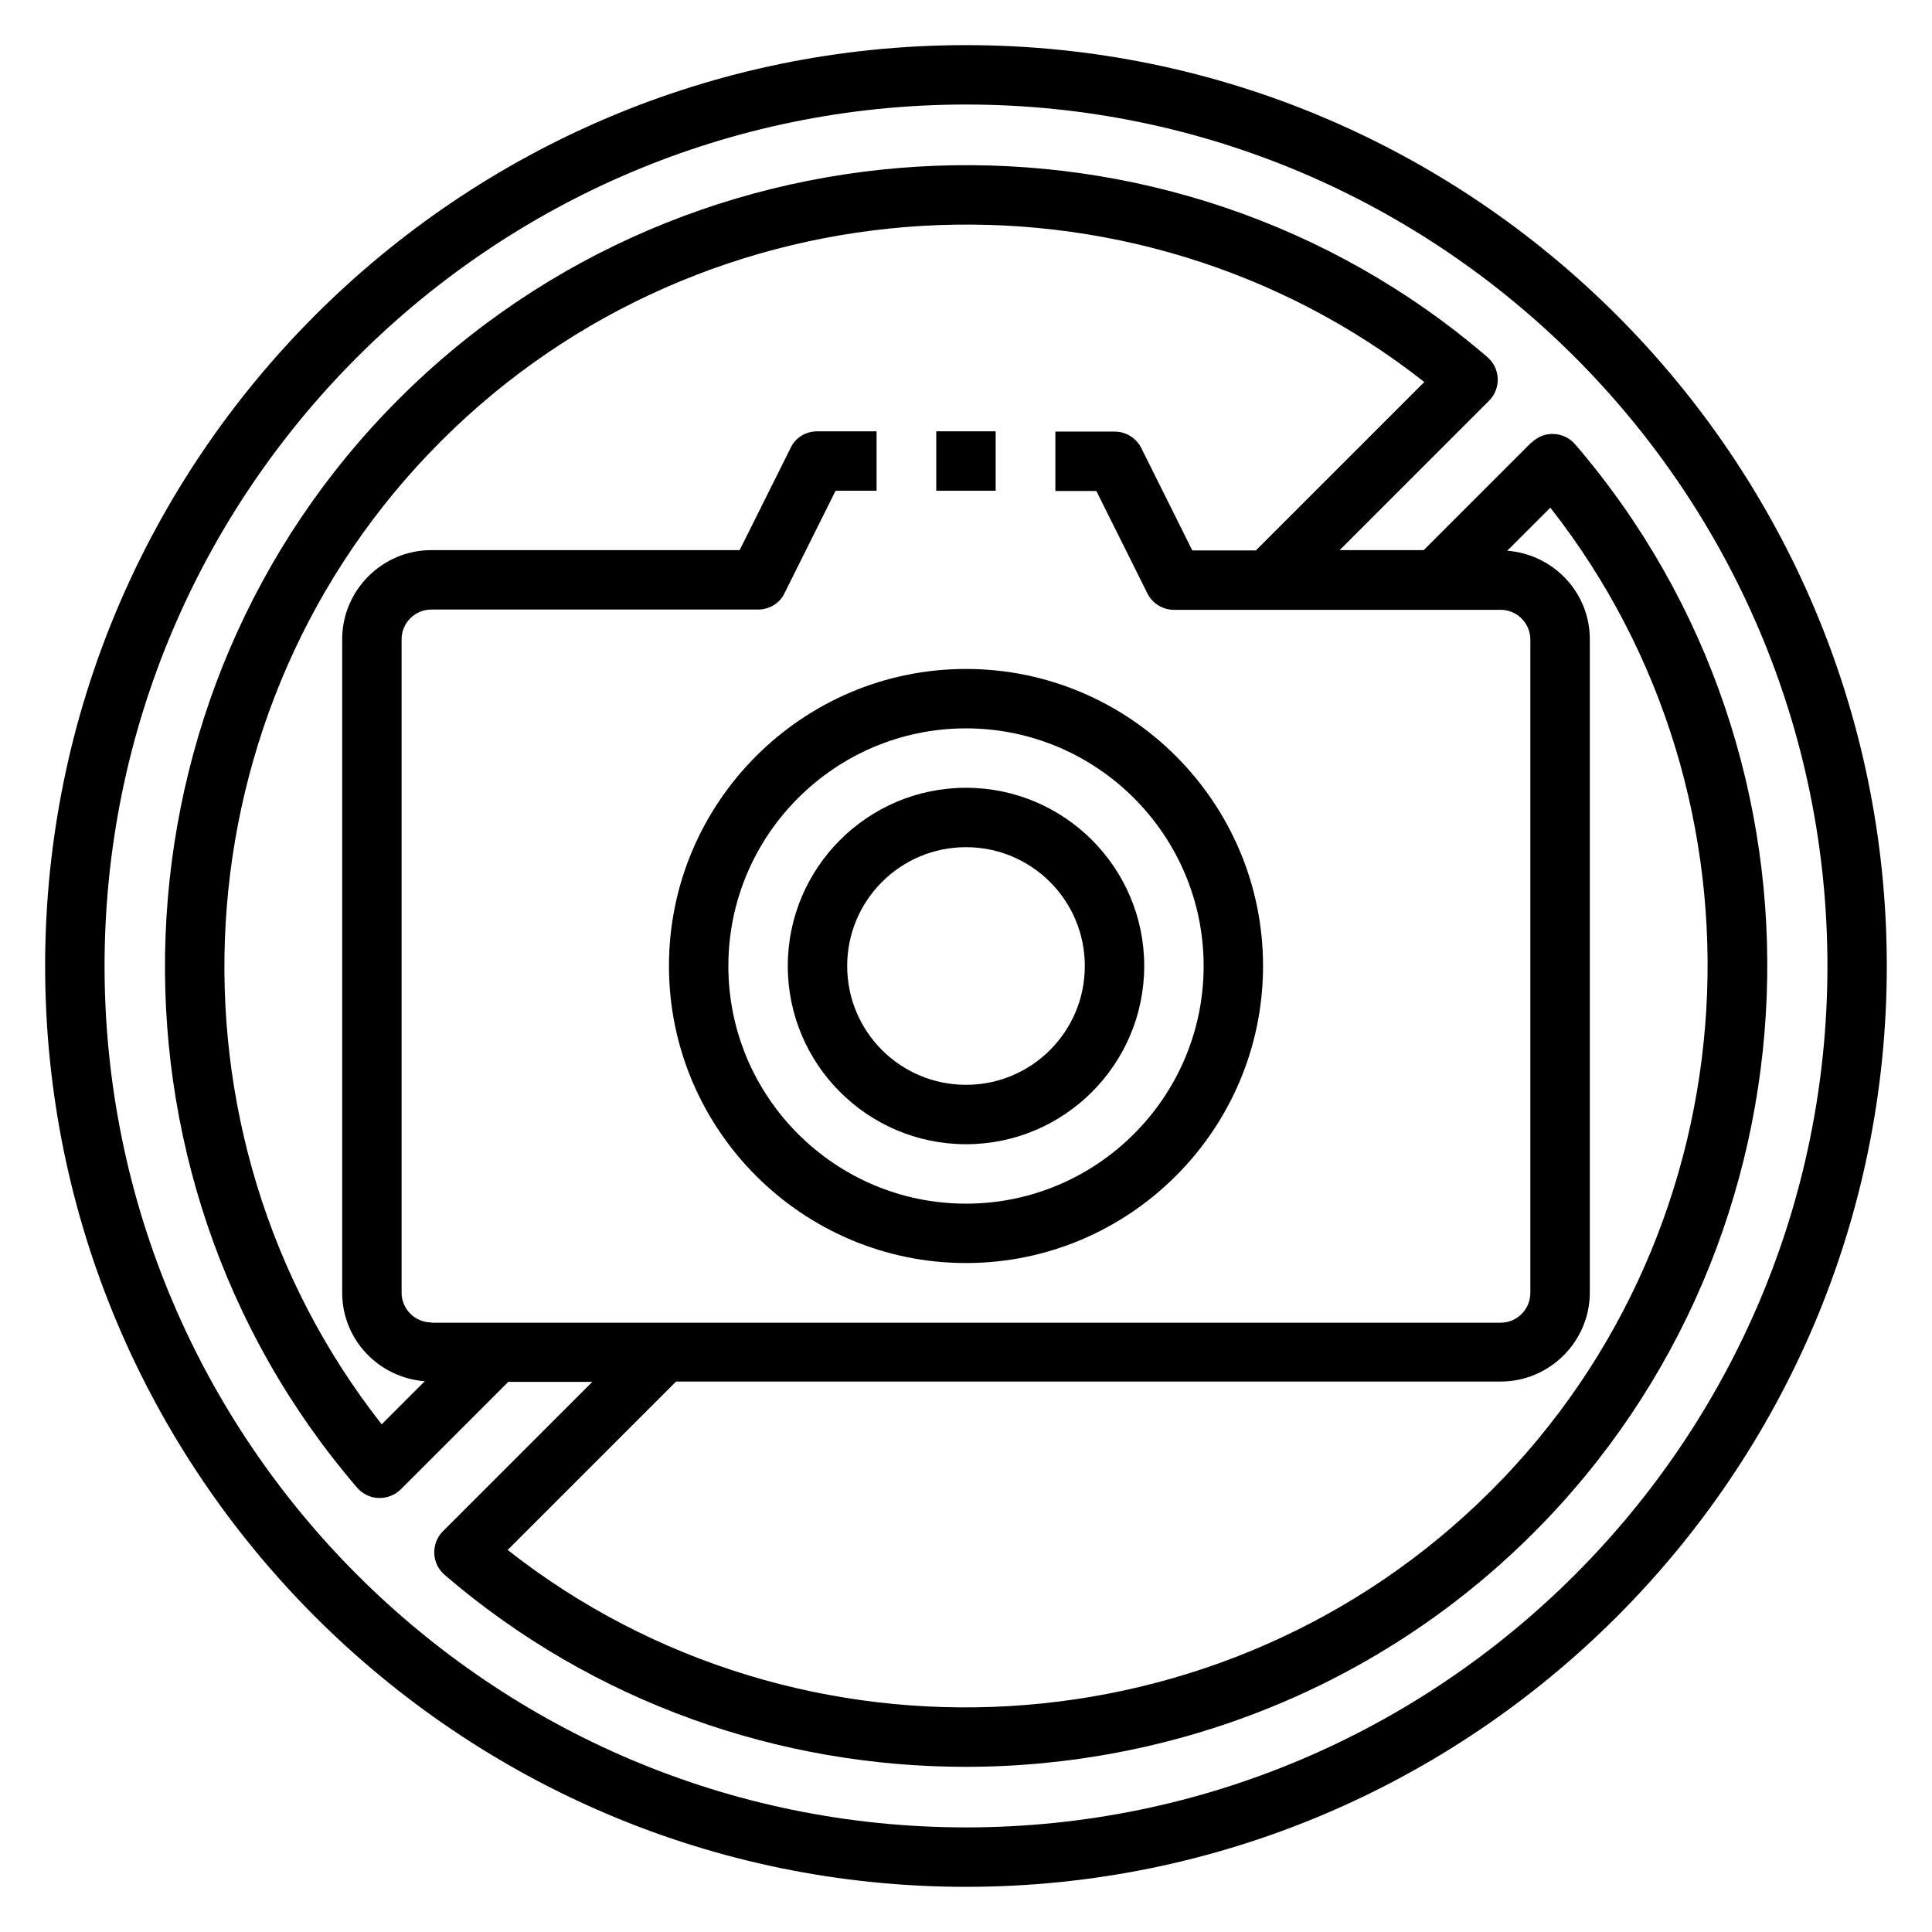 <?xml version="1.0" encoding="UTF-8"?>
<!-- Uploaded to: SVG Repo, www.svgrepo.com, Generator: SVG Repo Mixer Tools -->
<svg fill="#000000" width="800px" height="800px" version="1.1" viewBox="144 144 512 512" xmlns="http://www.w3.org/2000/svg">
 <g>
  <path d="m400 321.28c-43.375 0-78.719 35.344-78.719 78.719s35.344 78.719 78.719 78.719 78.719-35.344 78.719-78.719-35.344-78.719-78.719-78.719zm0 141.7c-34.715 0-62.977-28.262-62.977-62.977s28.262-62.977 62.977-62.977 62.977 28.262 62.977 62.977-28.262 62.977-62.977 62.977z"/>
  <path d="m400 352.77c-26.055 0-47.23 21.176-47.23 47.23 0 26.055 21.176 47.23 47.23 47.23s47.23-21.176 47.23-47.23c0-26.055-21.176-47.23-47.23-47.23zm0 78.719c-17.398 0-31.488-14.09-31.488-31.488 0-17.398 14.09-31.488 31.488-31.488s31.488 14.09 31.488 31.488c0 17.398-14.09 31.488-31.488 31.488z"/>
  <path d="m400 155.96c-134.54 0-244.04 109.5-244.04 244.04 0 134.53 109.5 244.03 244.03 244.03s244.03-109.5 244.03-244.03c0.004-134.54-109.5-244.04-244.03-244.04zm0 472.32c-125.88 0-228.29-102.41-228.29-228.29 0-125.87 102.41-228.29 228.29-228.29s228.29 102.41 228.29 228.29-102.41 228.29-228.29 228.29z"/>
  <path d="m549.8 261.29-28.496 28.496h-22.277l39.598-39.598c1.574-1.574 2.363-3.699 2.281-5.902-0.078-2.203-1.102-4.25-2.754-5.668-83.605-71.871-210.34-66.988-288.43 11.102-78.168 78.09-83.051 204.75-11.098 288.51 1.418 1.652 3.465 2.676 5.668 2.754h0.316c2.047 0 4.094-0.789 5.59-2.281l28.496-28.496h22.277l-39.598 39.598c-1.574 1.574-2.363 3.699-2.281 5.902 0.078 2.203 1.102 4.25 2.754 5.668 39.598 34.008 88.875 50.852 138.07 50.852 54.711 0 109.34-20.859 150.43-61.953 78.168-78.09 83.051-204.75 11.098-288.51-1.418-1.652-3.465-2.676-5.668-2.754-2.203-0.156-4.328 0.789-5.902 2.281zm-291.5 233.17c-4.328 0-7.871-3.543-7.871-7.871v-173.18c0-4.328 3.543-7.871 7.871-7.871h86.594c2.992 0 5.746-1.652 7.008-4.328l13.539-27.16h10.863v-15.742h-15.742c-2.992 0-5.746 1.652-7.008 4.328l-13.539 27.16-81.715-0.004c-12.988 0-23.617 10.629-23.617 23.617v173.18c0 12.438 9.684 22.516 21.883 23.457l-11.414 11.414c-60.852-77.461-54.633-190.27 15.742-260.56 70.219-70.297 183.1-76.594 260.56-15.664l-44.633 44.633h-16.848l-13.539-27.16c-1.34-2.676-4.094-4.328-7.008-4.328h-15.742v15.742h10.863l13.539 27.16c1.34 2.676 4.094 4.328 7.008 4.328h86.594c4.328 0 7.871 3.543 7.871 7.871v173.18c0 4.328-3.543 7.871-7.871 7.871l-283.39 0.008zm280.8 44.633c-70.297 70.297-183.1 76.594-260.56 15.664l44.633-44.633h218.53c12.988 0 23.617-10.629 23.617-23.617v-173.1c0-12.438-9.684-22.516-21.883-23.457l11.414-11.414c60.852 77.461 54.633 190.27-15.742 260.56z"/>
  <path d="m392.12 258.3h15.742v15.742h-15.742z"/>
 </g>
</svg>